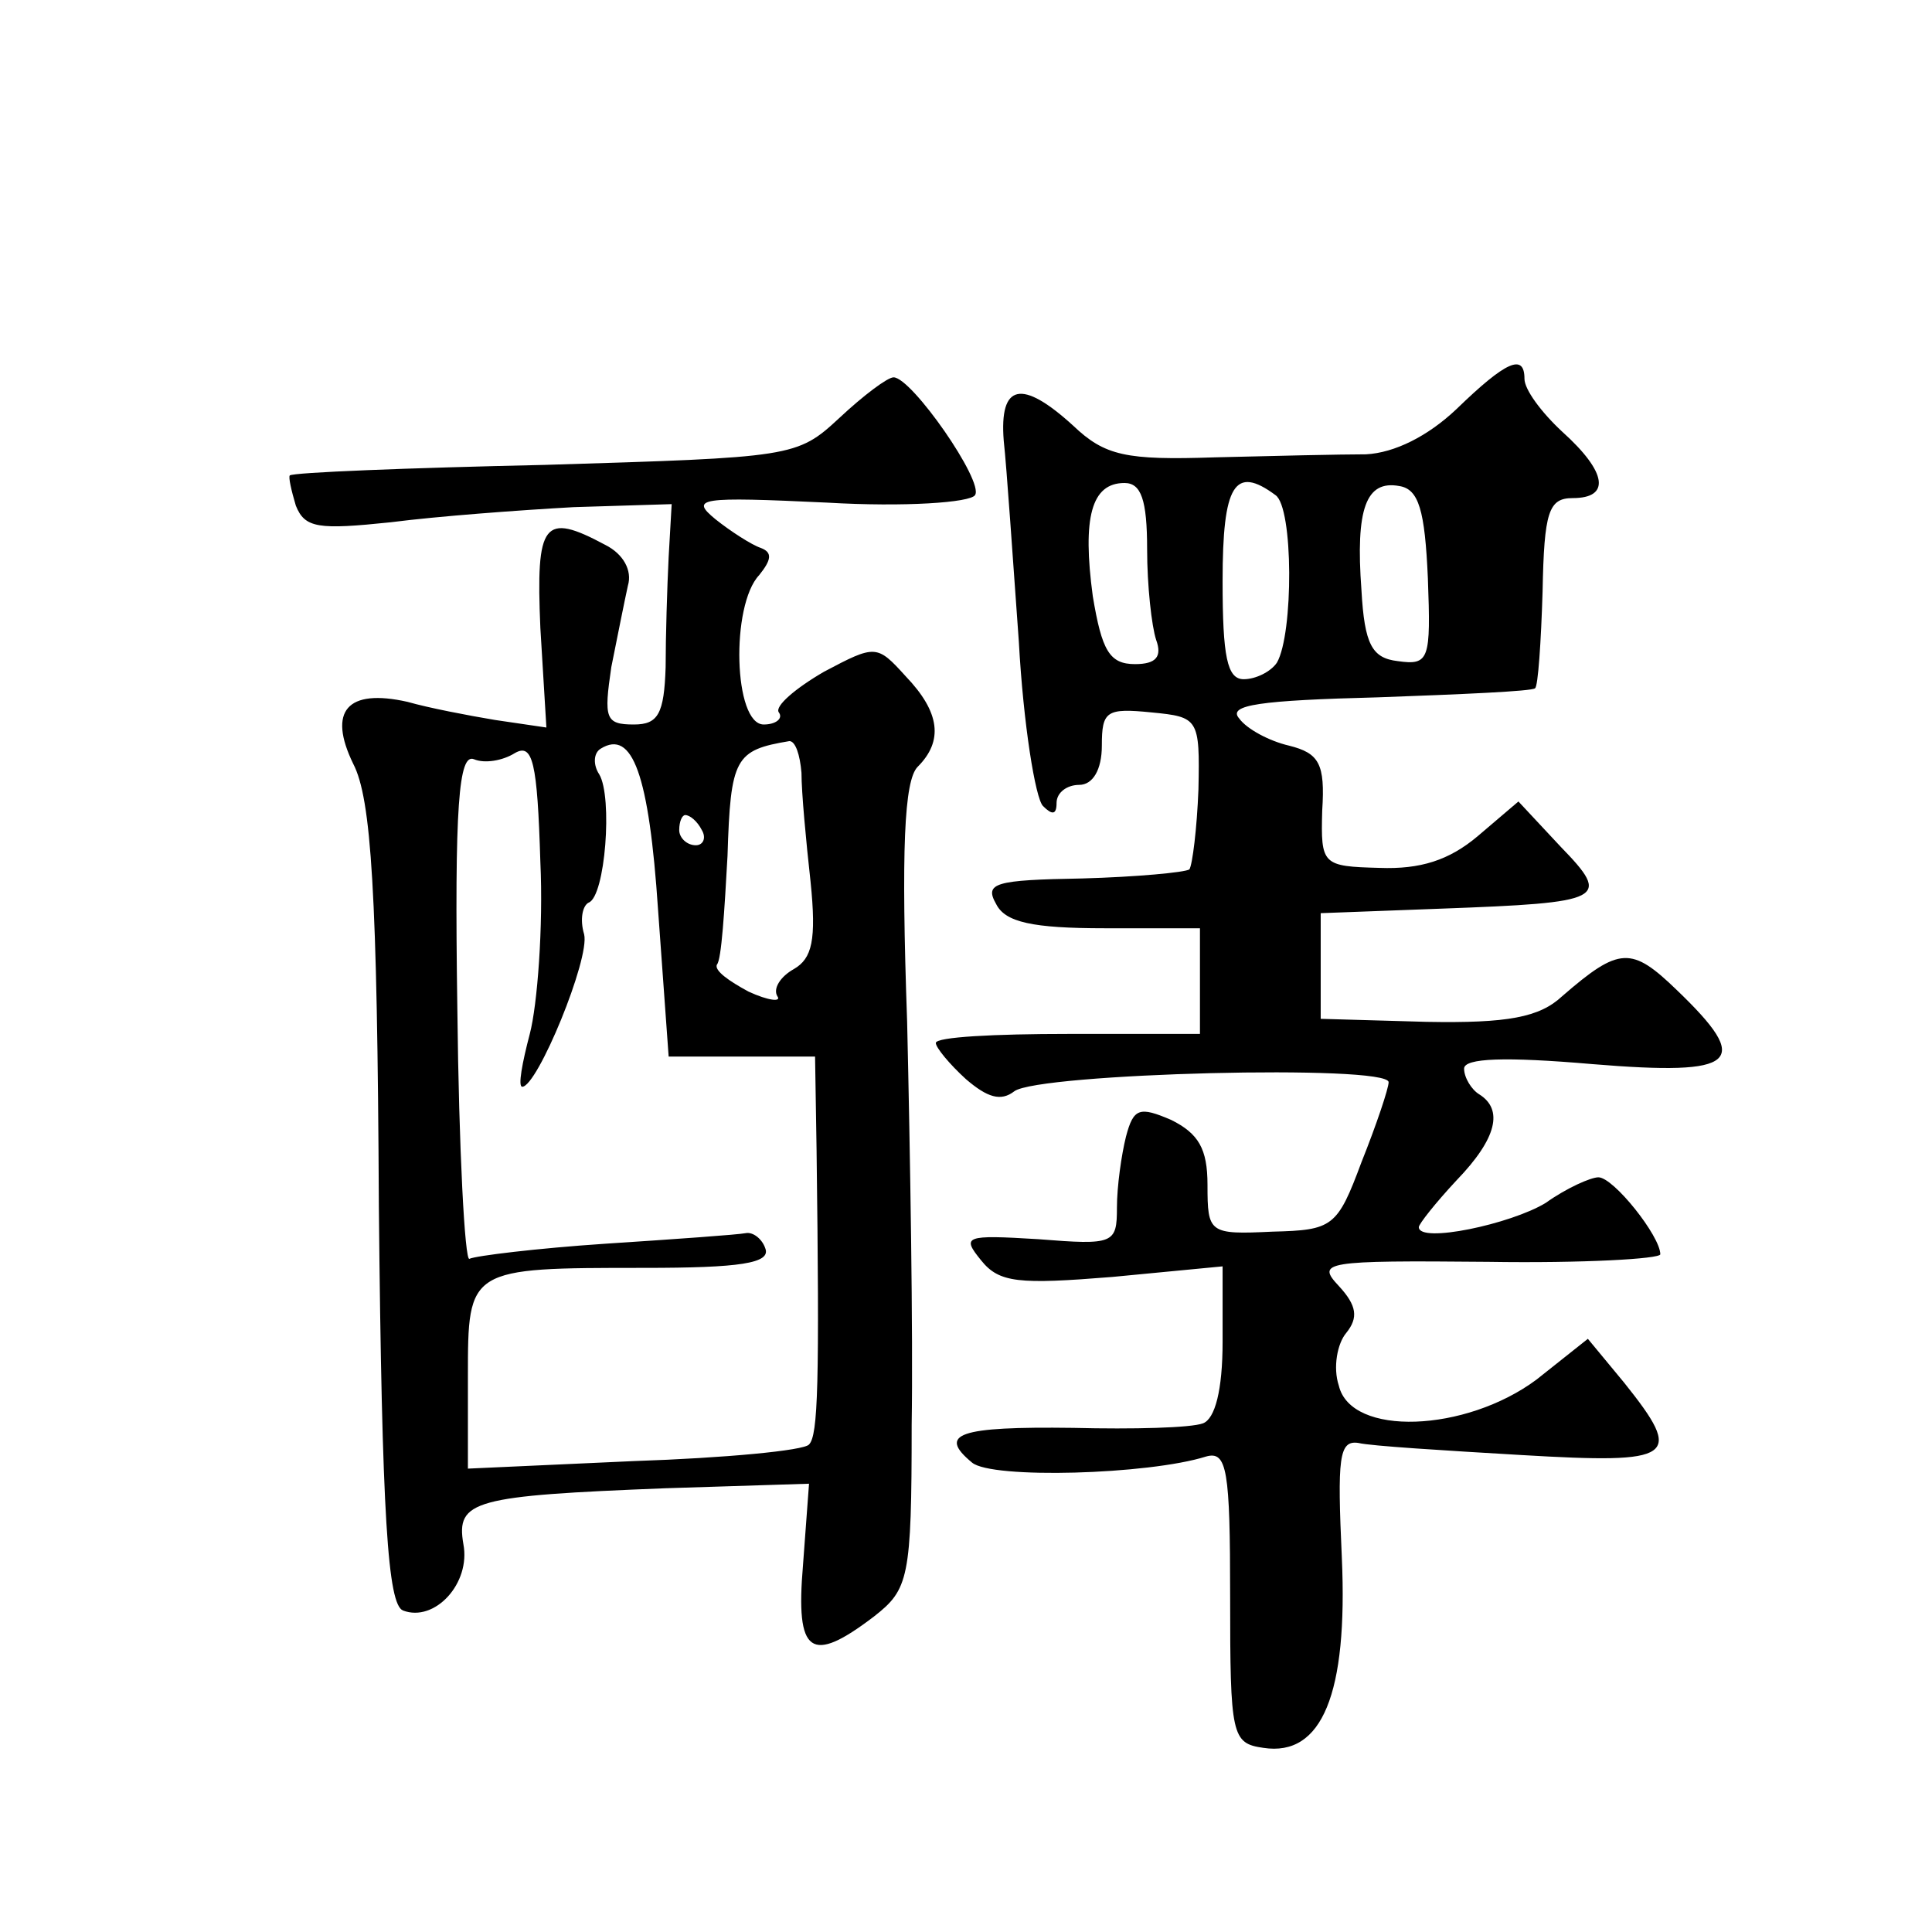 <?xml version="1.0" standalone="no"?>
<!DOCTYPE svg PUBLIC "-//W3C//DTD SVG 20010904//EN"
 "http://www.w3.org/TR/2001/REC-SVG-20010904/DTD/svg10.dtd">
<svg version="1.0" xmlns="http://www.w3.org/2000/svg"
 width="128pt" height="128pt" viewBox="0 0 128 128"
 preserveAspectRatio="xMidYMid meet">
<g transform="translate(0,128) scale(0.1,-0.1)"
fill="#0" stroke="none">
<path d="M965 1009 c-19 -18 -41 -29 -60 -30 -16 0 -61 -1 -100 -2 -59 -2 -73 1
-94 21 -34 31 -49 28 -46 -10 2 -18 6 -78 10 -133 3 -55 11 -104 16 -109 6 -6 9
-6 9 2 0 7 7 12 15 12 9 0 15 10 15 26 0 23 3 25 33 22 31 -3 32 -4 31 -51 -1 -26
-4 -50 -6 -53 -3 -2 -35 -5 -71 -6 -58 -1 -65 -3 -57 -17 6 -12 24 -16 72 -16 l63
0 0 -35 0 -35 -87 0 c-49 0 -88 -2 -88 -6 0 -3 9 -14 20 -24 14 -12 23 -15 32 -8
16 12 248 18 248 6 0 -4 -8 -28 -18 -53 -16 -43 -19 -45 -59 -46 -42 -2 -43 -1
-43 31 0 24 -6 34 -24 43 -21 9 -25 8 -30 -11 -3 -12 -6 -33 -6 -47 0 -24 -2 -25
-52 -21 -49 3 -51 2 -38 -14 12 -15 25 -16 87 -11 l73 7 0 -50 c0 -32 -5 -51 -13
-54 -8 -3 -46 -4 -86 -3 -76 1 -90 -4 -67 -23 13 -11 117 -8 155 4 14 4 16 -9 16
-93 0 -92 1 -97 22 -100 39 -6 56 36 52 126 -3 66 -2 78 11 76 8 -2 57 -5 108 -8
102 -6 108 -2 68 48 l-24 29 -34 -27 c-47 -35 -123 -38 -131 -4 -4 12 -1 28 5 35
8 10 7 18 -5 31 -15 16 -10 17 99 16 63 -1 114 2 114 5 0 12 -31 51 -41 51 -5 0
-21 -7 -35 -17 -23 -14 -84 -27 -84 -16 0 2 11 16 25 31 27 28 31 47 15 57 -5 3
-10 11 -10 17 0 7 27 8 85 3 97 -8 106 1 56 49 -30 29 -38 29 -76 -4 -15 -14 -36
-18 -90 -17 l-70 2 0 35 0 35 80 3 c108 4 113 6 79 41 l-28 30 -27 -23 c-19 -16
-38 -22 -65 -21 -38 1 -39 2 -38 38 2 31 -2 38 -22 43 -13 3 -28 11 -33 18 -8 9
14 12 92 14 55 2 102 4 104 6 2 1 4 31 5 64 1 53 4 62 20 62 25 0 23 17 -7 44 -14
13 -25 28 -25 35 0 17 -12 12 -45 -20z m-205 -93 c0 -24 3 -51 6 -60 4 -11 0 -16
-14 -16 -17 0 -22 9 -28 45 -7 52 -1 75 21 75 11 0 15 -11 15 -44z m85 36 c12 -8
12 -92 1 -111 -4 -6 -14 -11 -22 -11 -11 0 -14 15 -14 65 0 64 8 77 35 57z m101
-55 c2 -54 1 -58 -20 -55 -17 2 -22 11 -24 47 -4 54 3 73 25 69 13 -2 17 -16 19
-61z M556 1003 c-28 -26 -31 -26 -195 -31 -91 -2 -167 -5 -169 -7 -1 -1 1 -10 4
-20 6 -15 15 -16 63 -11 31 4 85 8 121 10 l65 2 -2 -35 c-1 -20 -2 -53 -2 -73 -1
-31 -5 -38 -21 -38 -19 0 -20 4 -15 38 4 20 9 45 11 54 3 10 -3 21 -15 27 -41 22
-46 15 -43 -55 l4 -66 -34 5 c-18 3 -44 8 -58 12 -40 9 -53 -6 -36 -41 12 -23 16
-85 17 -293 2 -207 6 -264 16 -268 21 -8 45 18 40 44 -5 29 7 32 134 37 l95 3 -4
-54 c-5 -59 5 -66 47 -34 23 18 25 25 25 127 1 60 -1 180 -3 267 -4 114 -2 160
7 169 17 17 15 36 -8 60 -19 21 -20 21 -54 3 -19 -11 -33 -23 -30 -27 3 -4 -2 -8
-10 -8 -20 0 -22 79 -3 99 8 10 9 15 1 18 -6 2 -20 11 -30 19 -17 14 -11 15 74
11 51 -3 95 0 98 5 6 9 -42 78 -54 78 -4 0 -20 -12 -36 -27z m-205 -408 c-5 -19
-8 -35 -5 -35 10 0 45 85 41 101 -3 10 -1 19 3 21 11 4 16 70 7 85 -4 6 -4 14 1
17 21 13 32 -17 38 -107 l7 -97 48 0 49 0 1 -62 c2 -155 1 -189 -5 -195 -3 -4 -56
-9 -116 -11 l-110 -5 0 61 c0 72 0 72 117 72 63 0 84 3 80 13 -2 6 -8 11 -13 10
-5 -1 -47 -4 -93 -7 -45 -3 -86 -8 -90 -10 -3 -2 -7 72 -8 166 -2 135 1 169 11
165 7 -3 19 -1 27 4 12 7 15 -6 17 -72 2 -43 -2 -95 -7 -114z m180 173 c0 -13 3
-45 6 -72 4 -39 1 -51 -11 -58 -9 -5 -14 -13 -11 -18 3 -4 -6 -3 -19 3 -13 7 -23
14 -21 18 3 3 5 36 7 72 2 65 5 70 41 76 4 0 7 -9 8 -21z m-66 -38 c3 -5 1 -10
-4 -10 -6 0 -11 5 -11 10 0 6 2 10 4 10 3 0 8 -4 11 -10z"/>
</g>
</svg>
